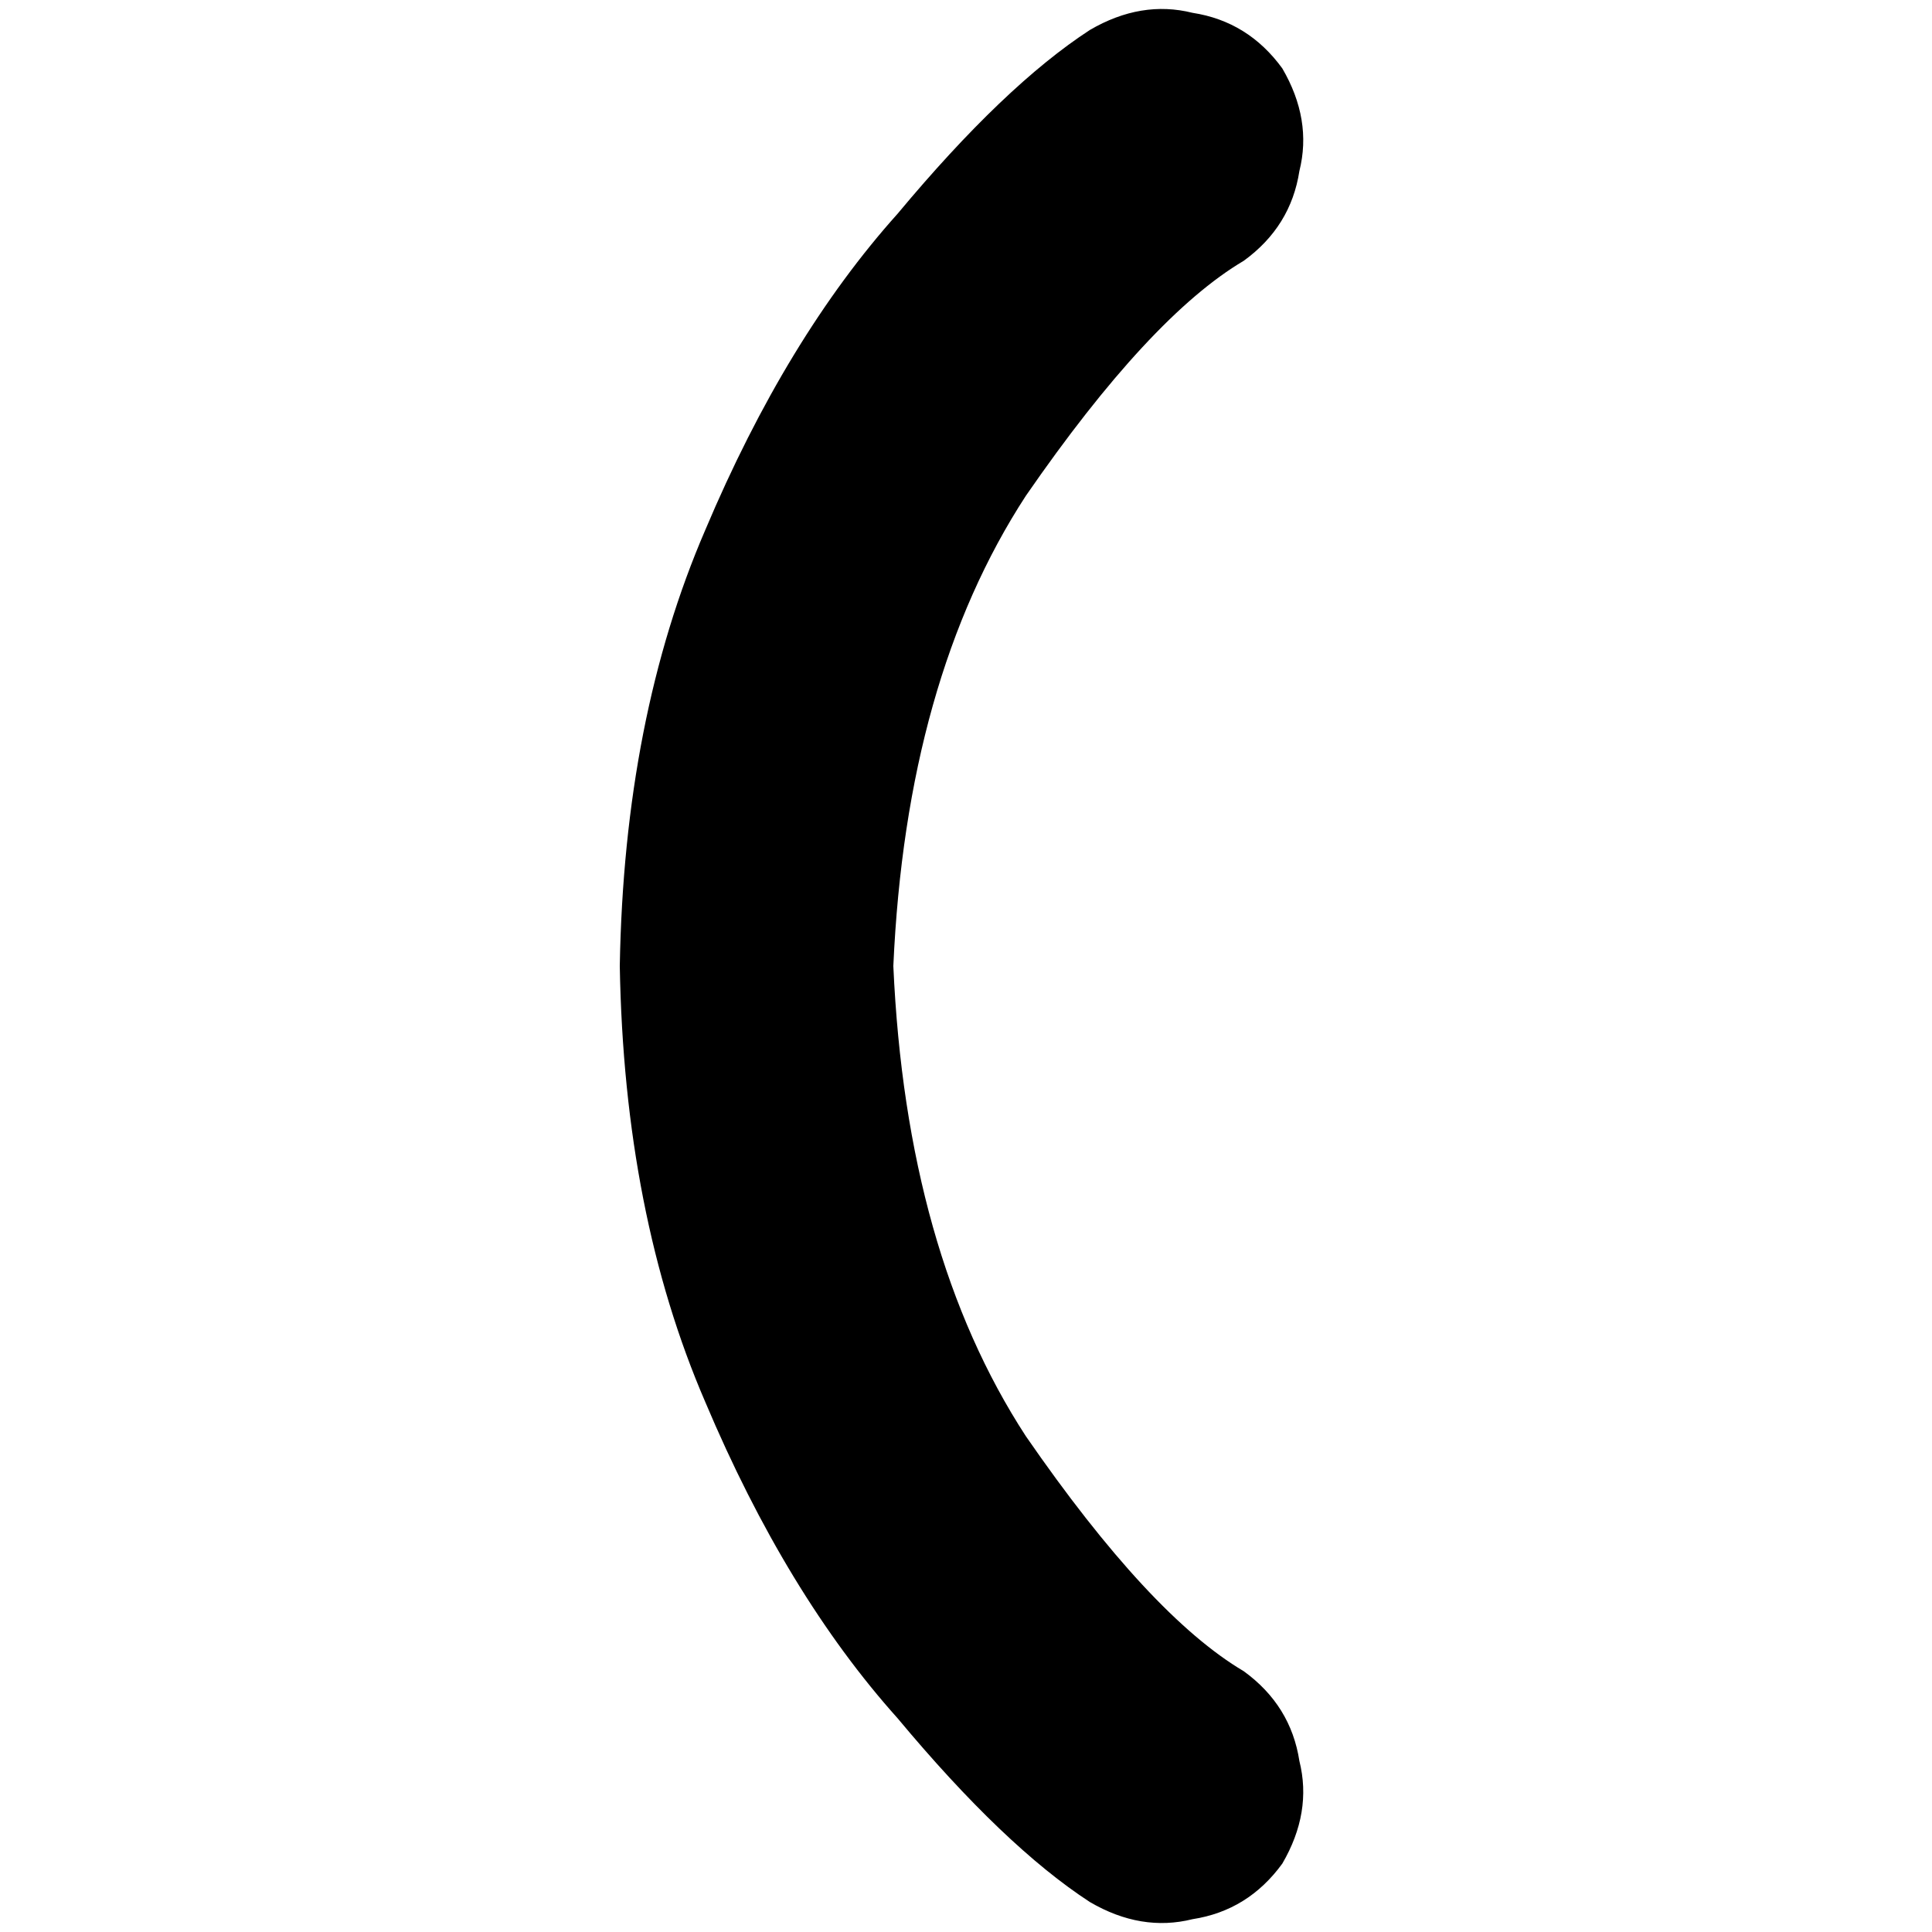 <svg xmlns="http://www.w3.org/2000/svg" viewBox="0 0 512 512">
  <path d="M 339.823 18.124 Q 347.752 31.717 344.354 45.31 L 344.354 45.31 L 344.354 45.31 Q 342.088 60.035 329.628 69.097 Q 304.708 83.823 271.858 131.398 Q 240.142 180.106 236.743 256 Q 240.142 331.894 271.858 380.602 Q 304.708 428.177 329.628 442.903 Q 342.088 451.965 344.354 466.69 Q 347.752 480.283 339.823 493.876 Q 330.761 506.336 316.035 508.602 Q 302.442 512 288.85 504.071 Q 266.195 489.345 237.876 455.363 Q 208.425 422.513 186.903 371.54 Q 165.381 321.699 164.248 256 Q 165.381 190.301 186.903 140.46 Q 208.425 89.487 237.876 56.637 Q 266.195 22.655 288.85 7.929 Q 302.442 0 316.035 3.398 Q 330.761 5.664 339.823 18.124 L 339.823 18.124 Z" />
</svg>